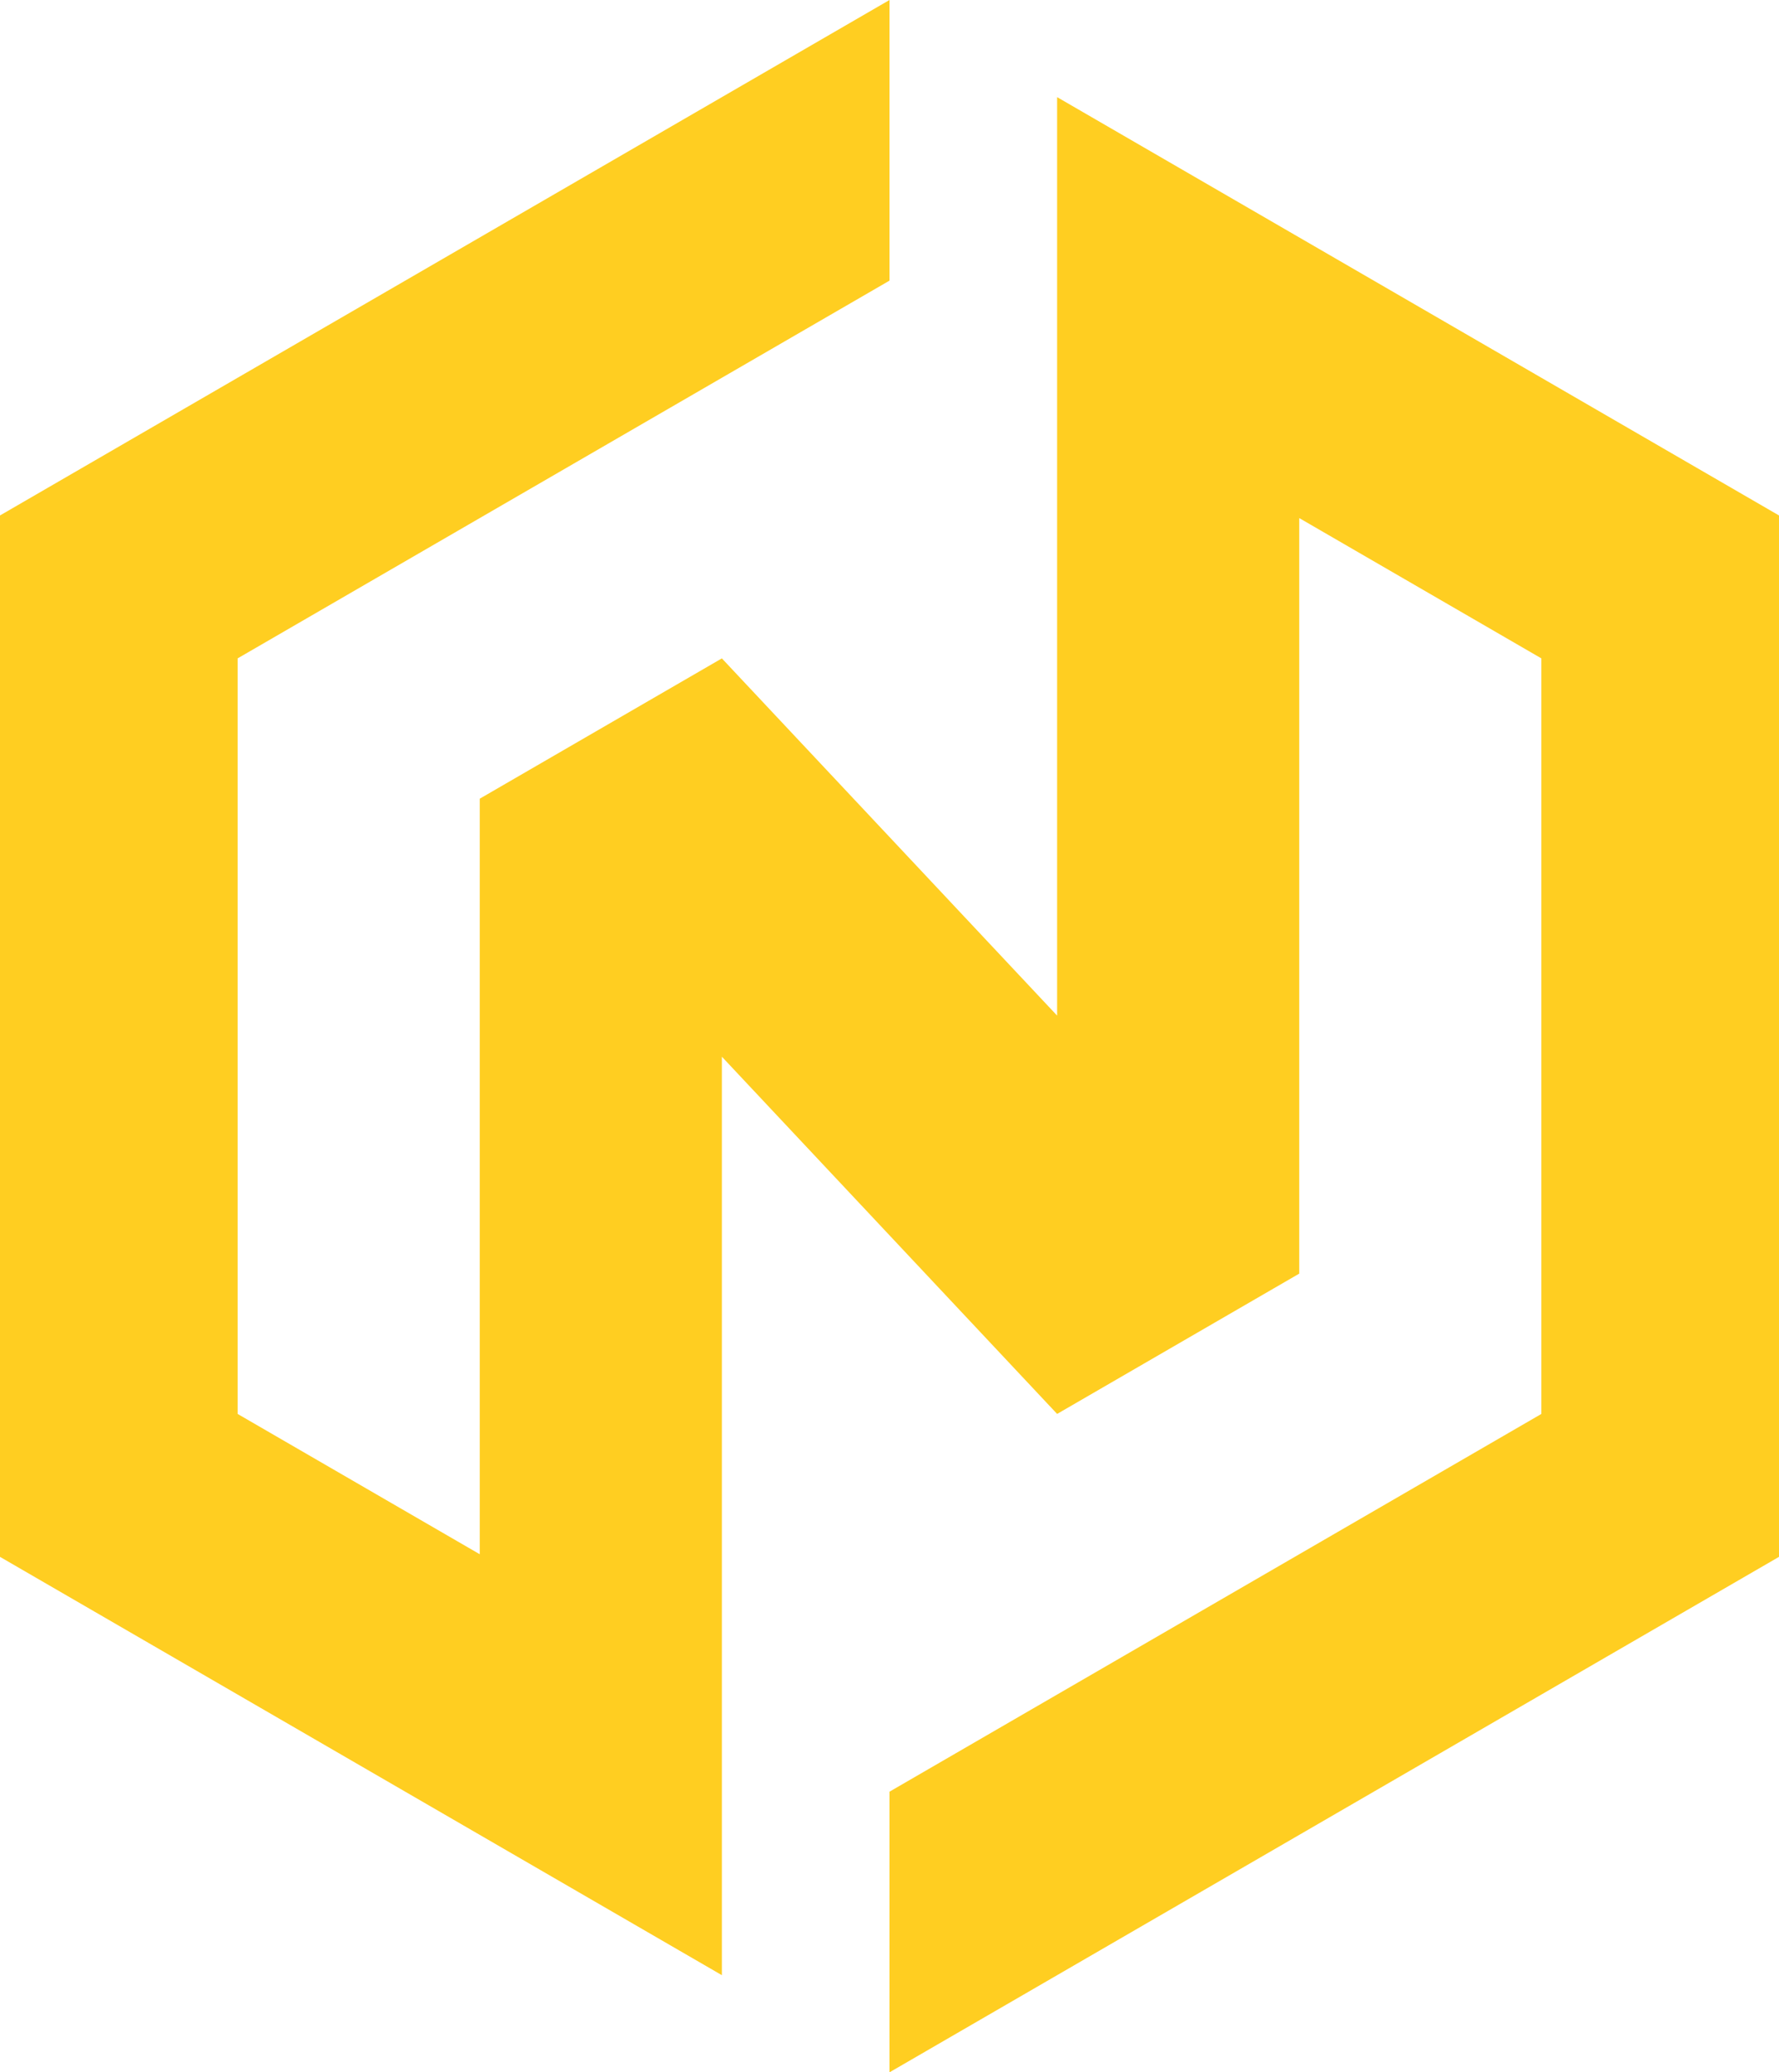<?xml version="1.0" encoding="UTF-8"?> <svg xmlns="http://www.w3.org/2000/svg" width="469" height="546" viewBox="0 0 469 546" fill="none"> <path fill-rule="evenodd" clip-rule="evenodd" d="M190.307 25.594L234.499 0V73.938L190.307 99.532L126.473 136.501L62.641 173.469V372.531L126.473 409.499V335.563V210.437L190.307 173.467L234.499 220.527L278.691 267.587V173.468V99.532V77.108V25.594L352.346 68.251L469 135.811V410.189L352.346 477.749L342.525 483.437L278.691 520.406L234.499 546V472.062L278.691 446.468L342.525 409.499L406.358 372.531V173.469L342.525 136.501V210.437V335.563L278.691 372.532L234.499 325.472L190.307 278.412V372.532V446.468V520.406L126.473 483.437L116.652 477.749L0 410.19V135.81L116.652 68.251L190.307 25.594Z" fill="#FFCE21"></path> </svg> 